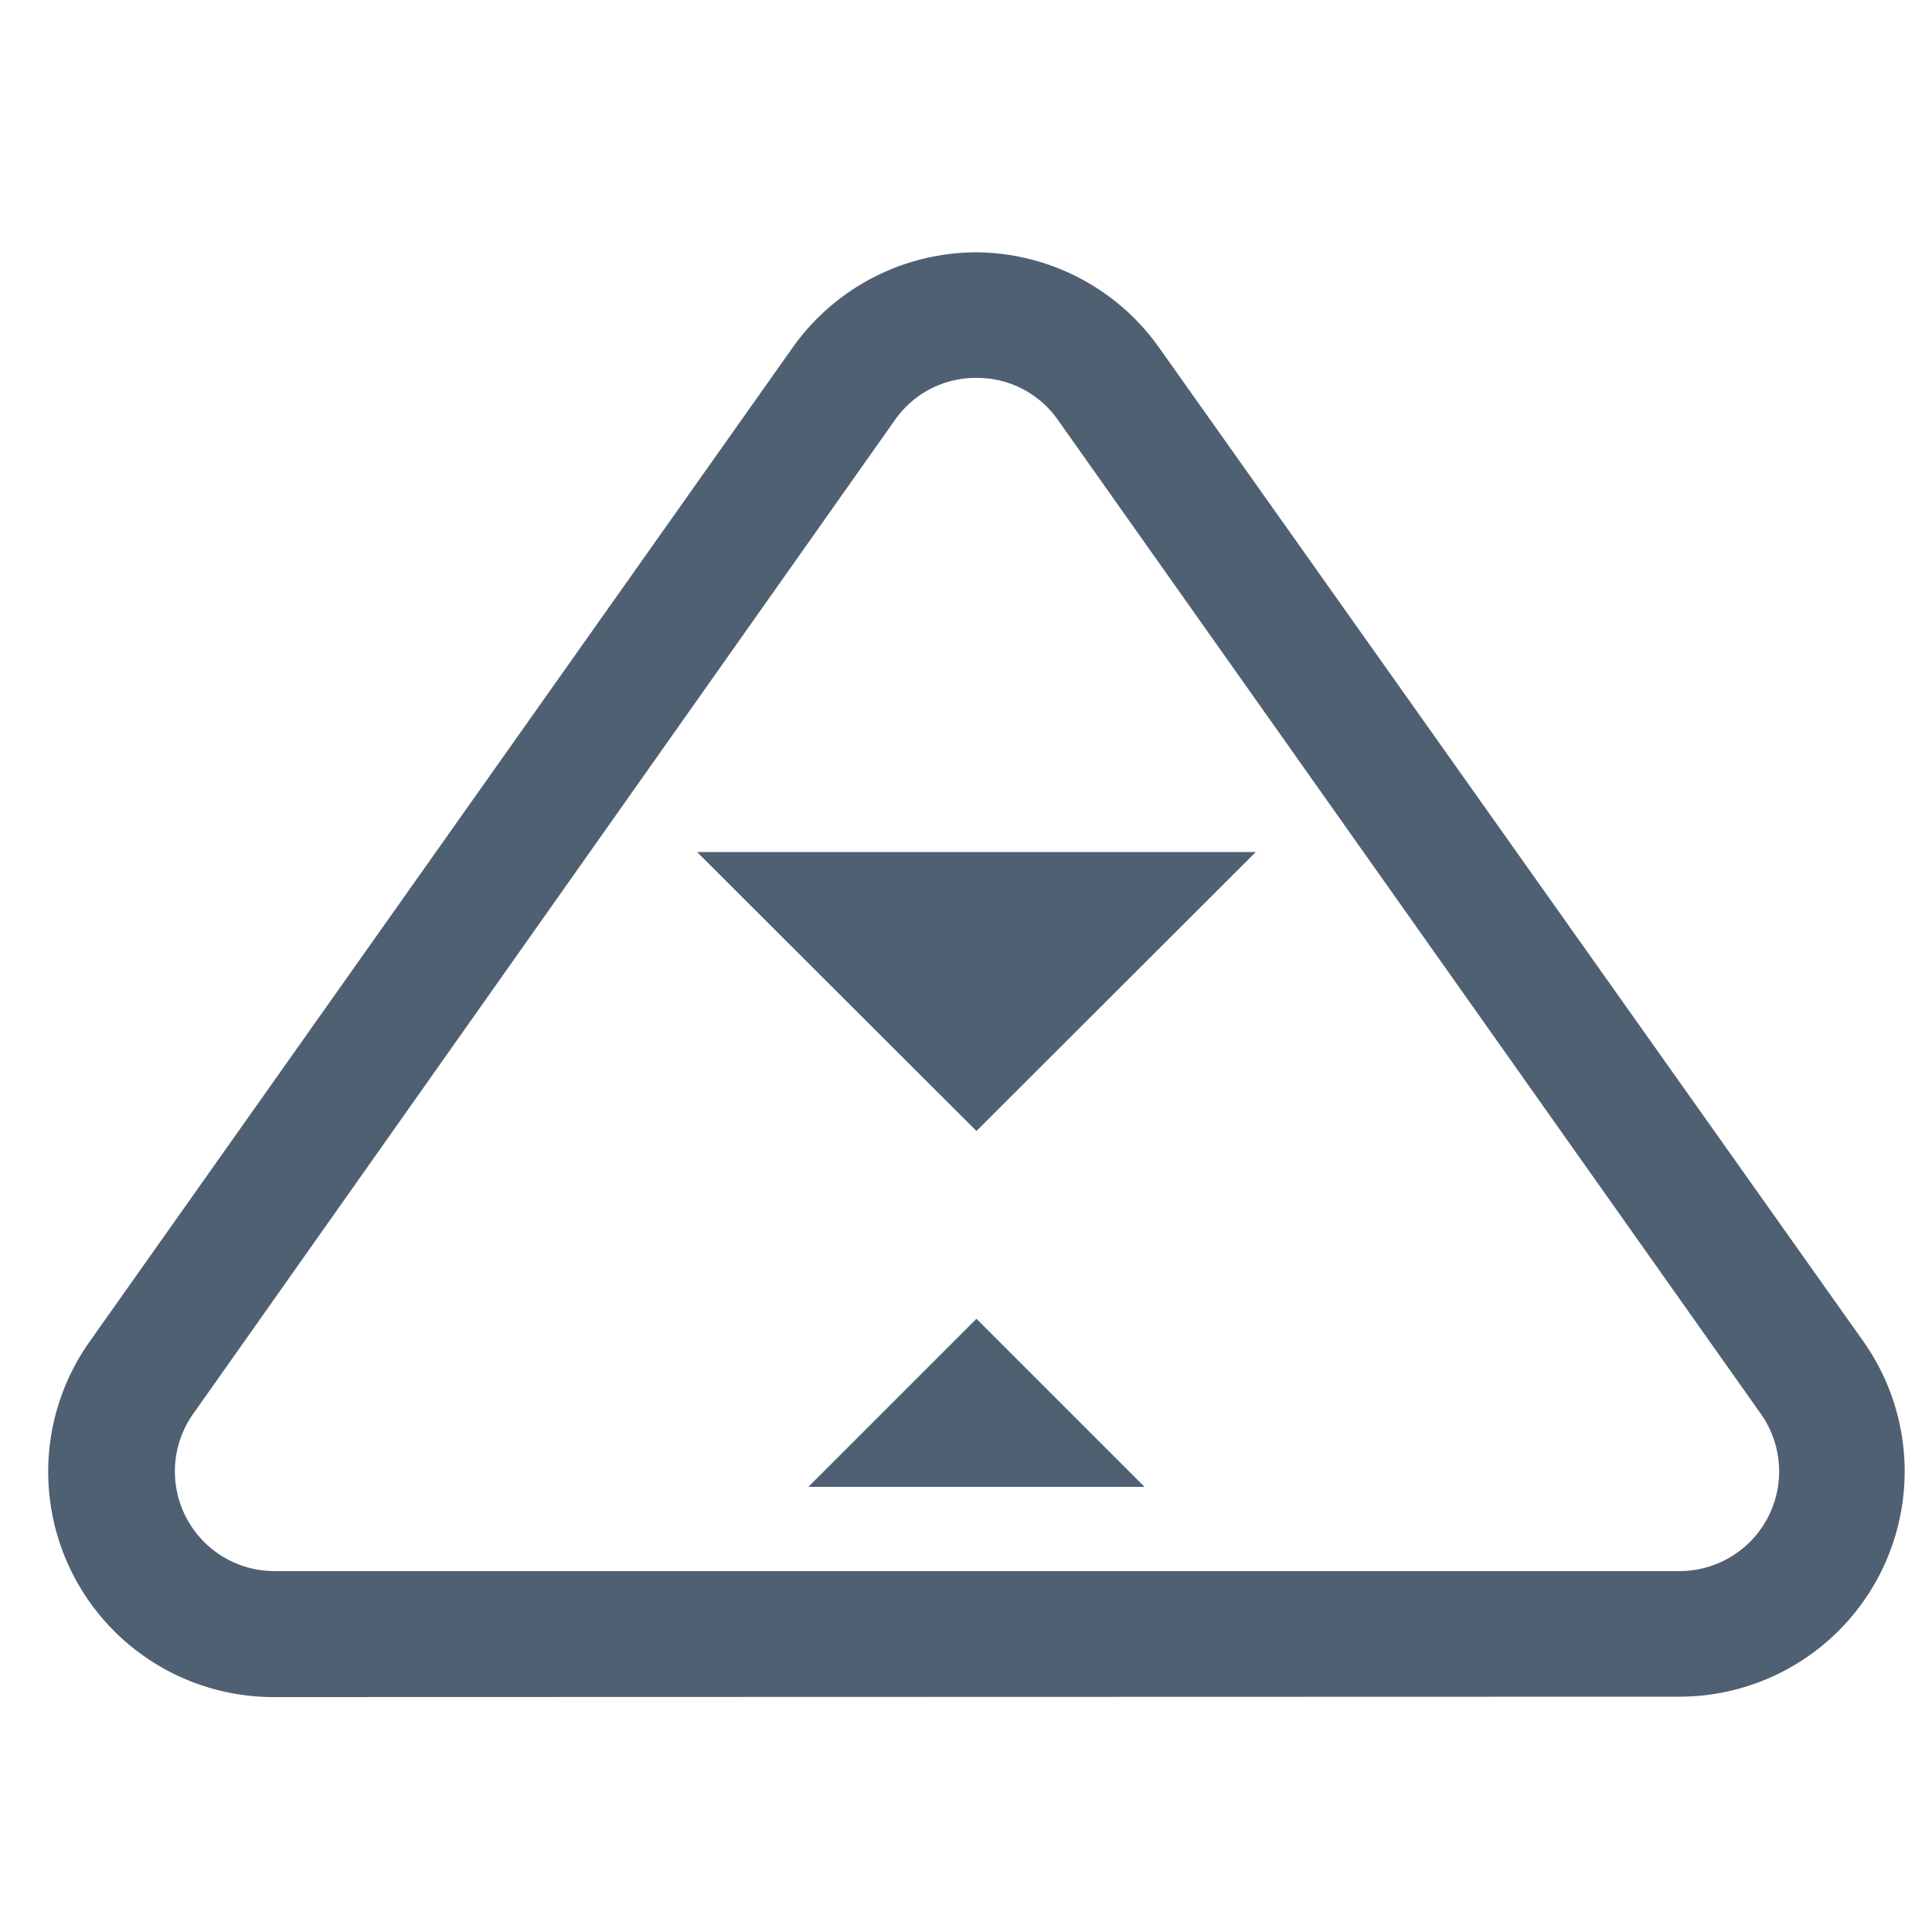 <svg id="icons" xmlns="http://www.w3.org/2000/svg" width="50" height="50" viewBox="0 0 50 50"><defs><style>.cls-1{fill:#506073;}</style></defs><title>sArtboard 6</title><polygon class="cls-1" points="25.27 29.27 18.04 22.05 32.5 22.05 25.27 29.27"/><polygon class="cls-1" points="25.27 34.13 29.62 38.48 20.92 38.48 25.27 34.13"/><path class="cls-1" d="M7.08,43.92a5.83,5.83,0,0,1-4.76-9.2L20.51,9a5.84,5.84,0,0,1,4.76-2.47h0A5.84,5.84,0,0,1,30,9L48.22,34.71a5.83,5.83,0,0,1-4.76,9.2ZM25.27,9.78a2.55,2.55,0,0,0-2.11,1.09L5,36.59a2.58,2.58,0,0,0,2.11,4.07H43.46a2.58,2.58,0,0,0,2.11-4.07L27.38,10.87A2.55,2.55,0,0,0,25.27,9.78Z"/></svg>